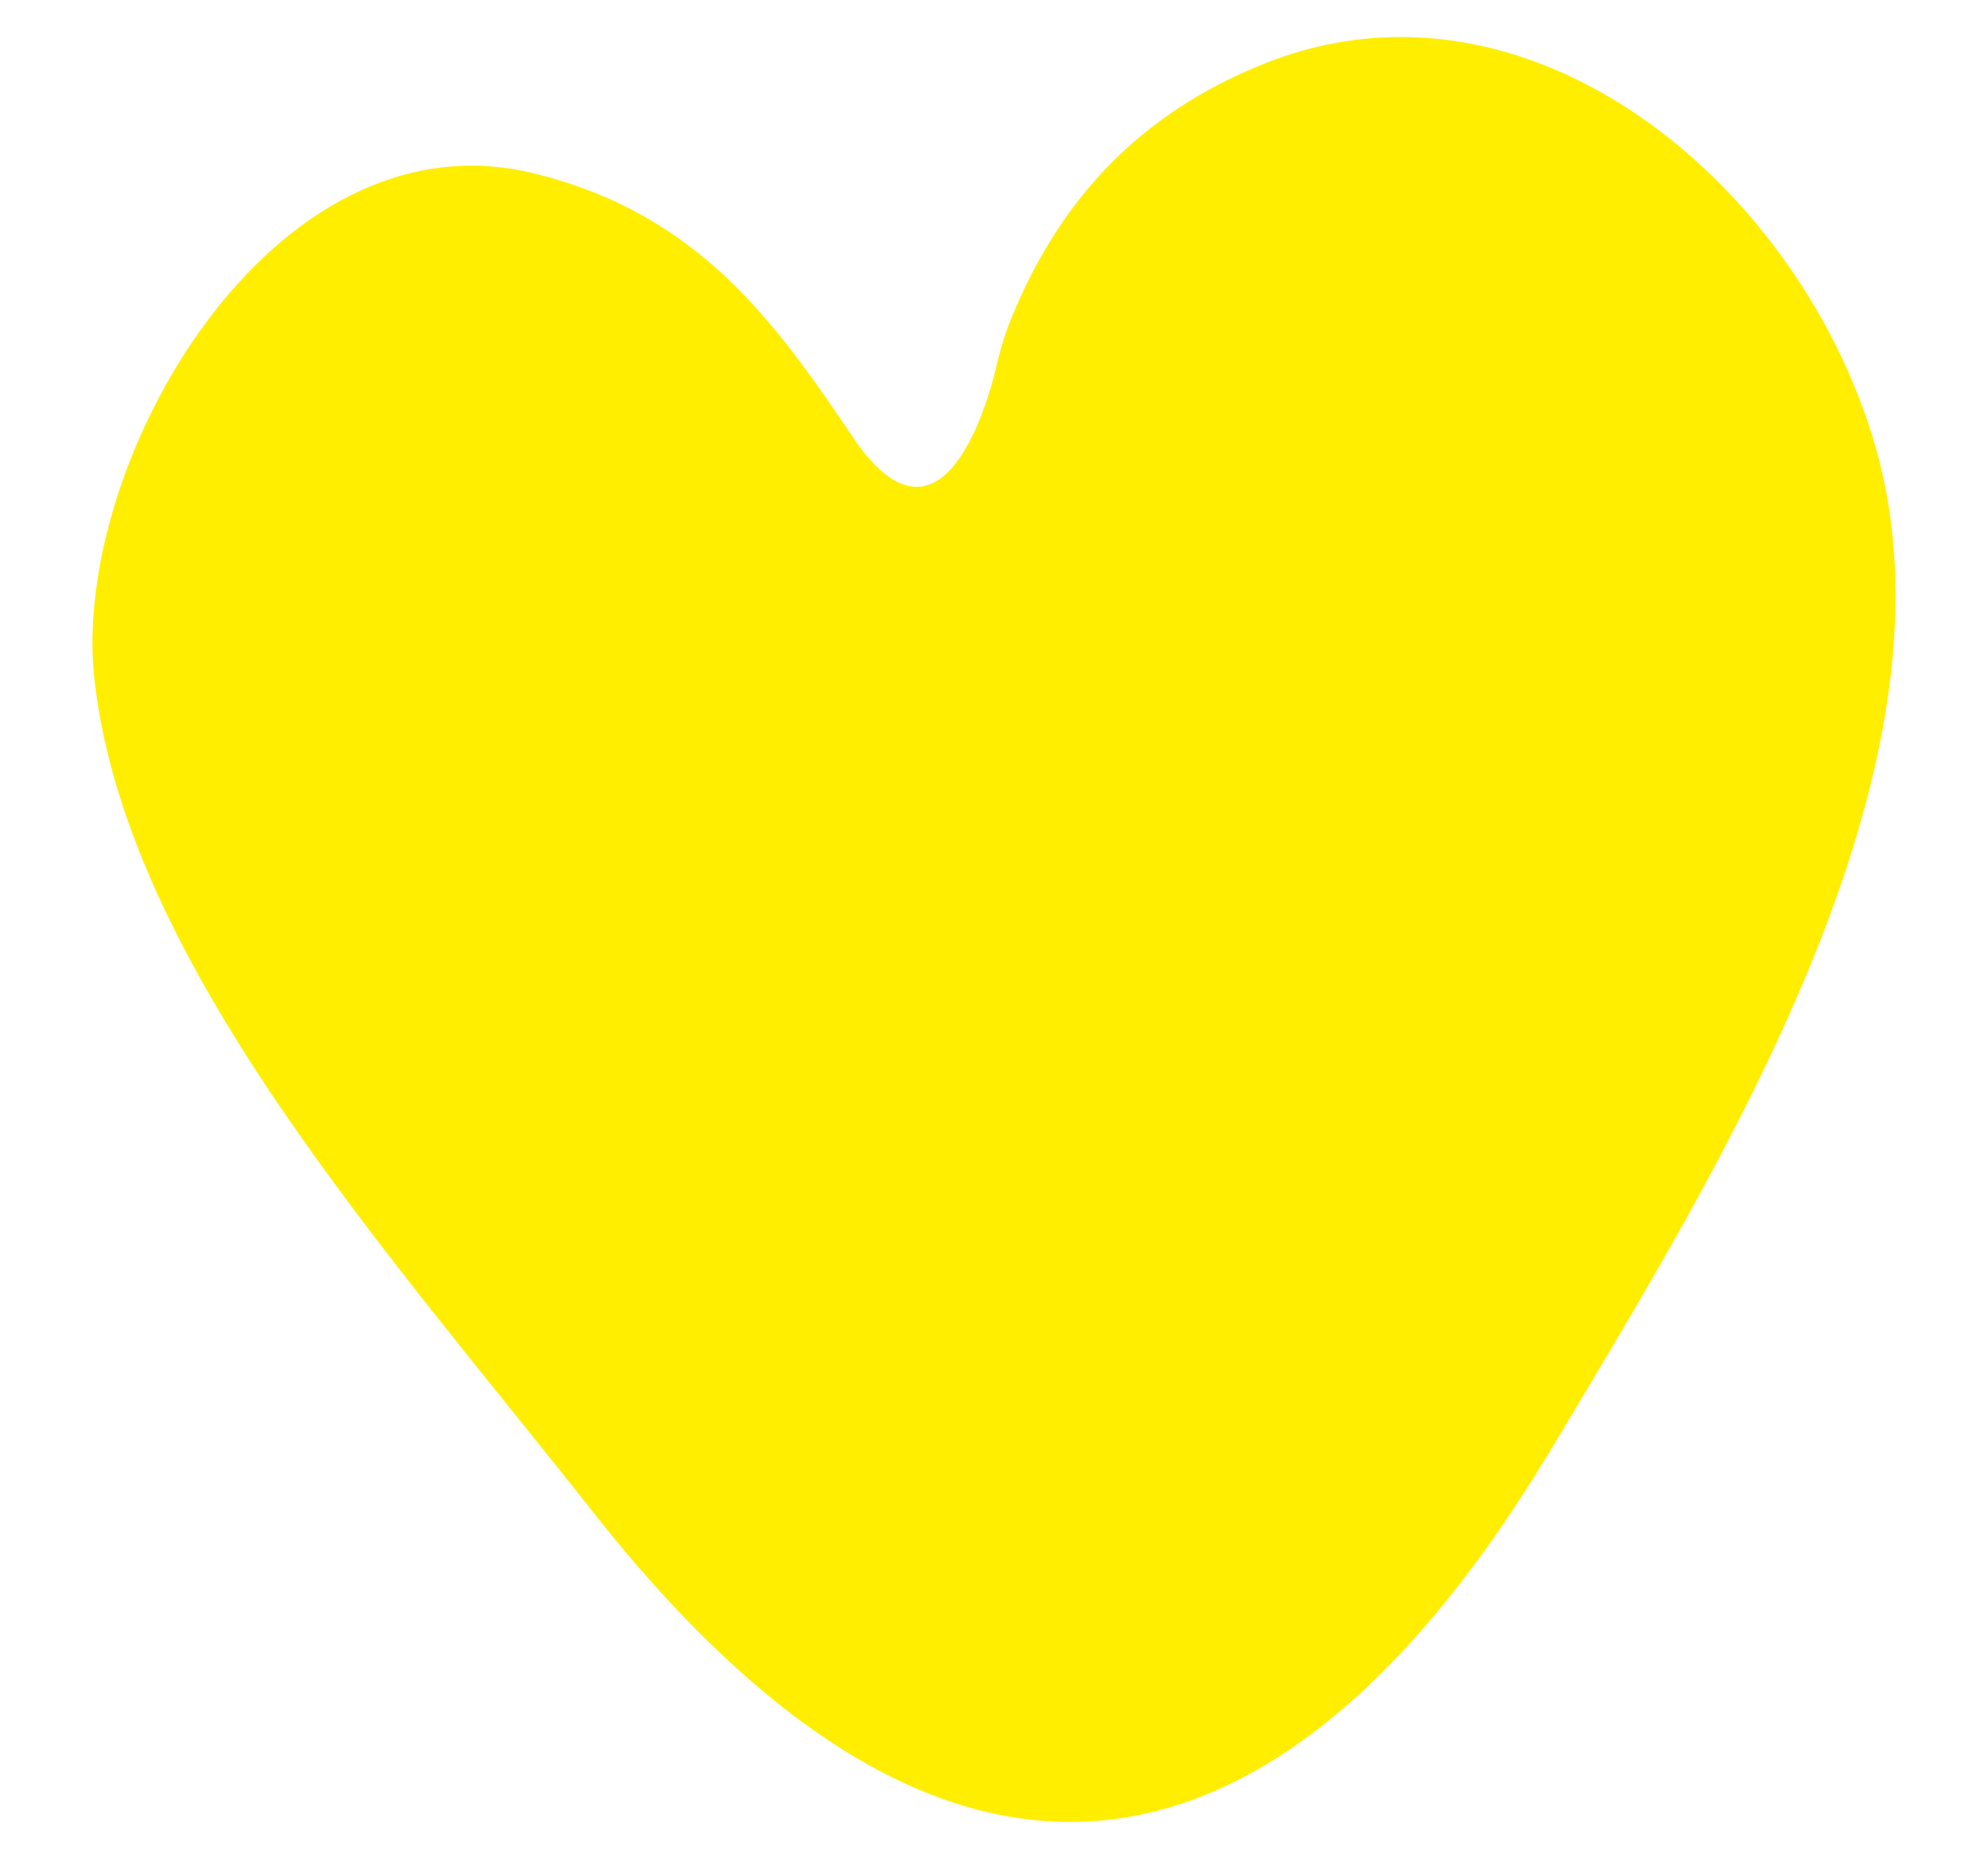 <?xml version="1.0" encoding="UTF-8"?>
<svg width="215px" height="200px" viewBox="0 0 215 200" version="1.1" xmlns="http://www.w3.org/2000/svg" xmlns:xlink="http://www.w3.org/1999/xlink">
    <!-- Generator: sketchtool 43.2 (39069) - http://www.bohemiancoding.com/sketch -->
    <title>727CA46A-D2AF-4778-BFA5-EB517C1FC2EB</title>
    <desc>Created with sketchtool.</desc>
    <defs></defs>
    <g id="Page-1" stroke="none" stroke-width="1" fill="none" fill-rule="evenodd">
        <g id="hearts" transform="translate(-418, -981)">
            <g id="Group-3" transform="translate(418, 981)">
                <rect id="Rectangle-Copy-2" fill="#BD0FE1" opacity="0" x="0" y="0" width="215" height="200"></rect>
                <path d="M57.748,18.747 C75.824,23.182 84.074,35.161 92.681,47.918 C102.831,62.083 107.687,39.882 107.687,39.882 L107.689,39.887 C108.124,38 108.663,36.146 109.397,34.353 C114.691,21.452 123.308,12.302 136.565,6.944 C165.533,-4.771 195.071,20.382 202.969,48.798 C212.638,83.595 185.55,126.835 168.66,155.2 C155.744,176.891 118.575,232.566 64.146,163.508 C41.813,135.174 13.751,104.3 10.223,73.574 C7.541,50.199 29.406,11.776 57.748,18.747" id="Fill-17" fill="#FFEE00"></path>
            </g>
        </g>
    </g>
</svg>